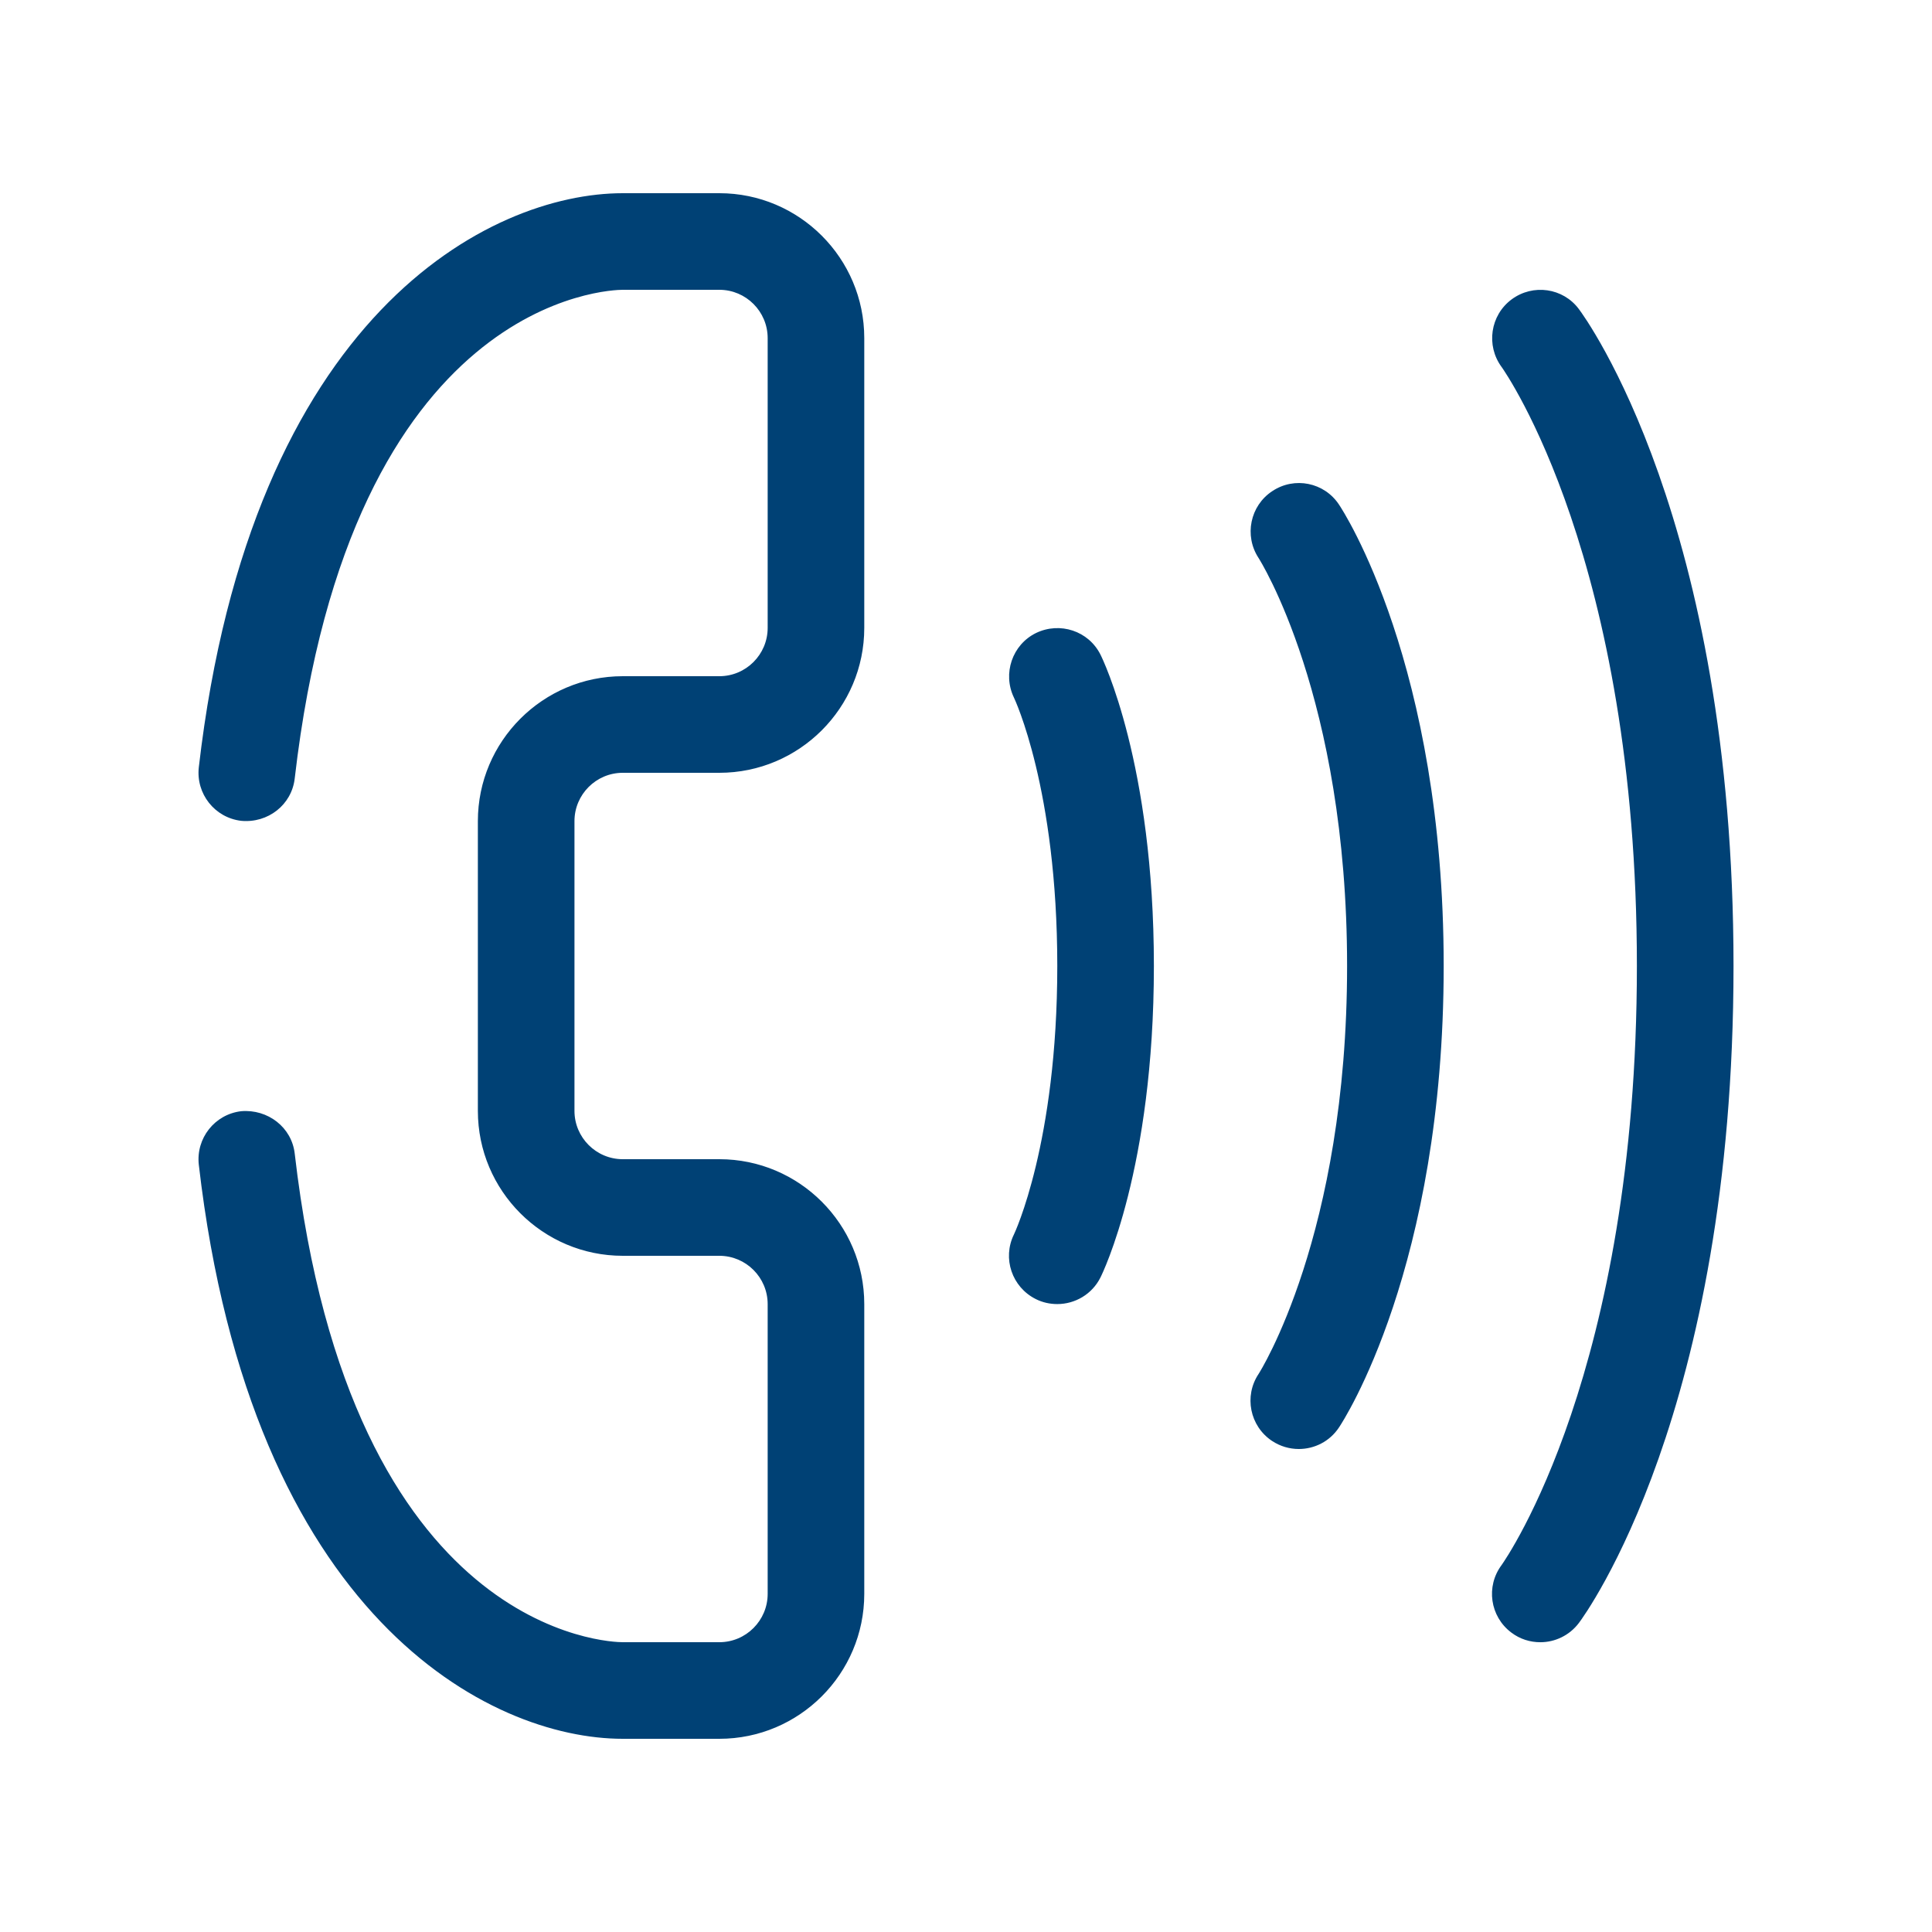 <svg width="64" height="64" viewBox="0 0 64 64" fill="none" xmlns="http://www.w3.org/2000/svg">
<path fill-rule="evenodd" clip-rule="evenodd" d="M20.63 6.4H23.83C26.477 6.4 28.63 8.554 28.63 11.2V20.8C28.63 23.447 26.477 25.6 23.83 25.6H20.63C19.747 25.6 19.03 26.32 19.03 27.2V36.8C19.03 37.68 19.747 38.4 20.63 38.4H23.83C26.477 38.4 28.63 40.554 28.63 43.2V52.8C28.63 55.447 26.477 57.6 23.83 57.6H20.63C16.23 57.6 8.323 53.594 6.586 38.586C6.486 37.706 7.114 36.912 7.99 36.81C8.87 36.736 9.664 37.341 9.763 38.215C11.616 54.215 20.262 54.4 20.63 54.4H23.83C24.713 54.4 25.43 53.68 25.43 52.8V43.2C25.43 42.32 24.713 41.6 23.83 41.6H20.63C17.984 41.6 15.83 39.447 15.83 36.8V27.2C15.83 24.554 17.984 22.4 20.63 22.4H23.83C24.713 22.4 25.43 21.68 25.43 20.8V11.2C25.43 10.32 24.713 9.6 23.83 9.6H20.63C20.262 9.6 11.616 9.786 9.763 25.786C9.664 26.663 8.874 27.274 7.99 27.191C7.114 27.088 6.486 26.295 6.586 25.415C8.323 10.407 16.23 6.4 20.63 6.4ZM50.074 9.918C50.781 9.393 51.78 9.534 52.304 10.241C52.513 10.519 57.425 17.239 57.425 32.001C57.425 46.763 52.513 53.483 52.304 53.761C51.991 54.177 51.511 54.401 51.025 54.401C50.688 54.401 50.352 54.299 50.065 54.081C49.357 53.55 49.213 52.548 49.745 51.841L49.748 51.836C49.9 51.618 54.224 45.405 54.224 32.001C54.224 18.554 49.872 12.342 49.744 12.158L49.741 12.155C49.22 11.444 49.367 10.443 50.074 9.918ZM33.587 23.107C33.207 22.316 33.53 21.356 34.32 20.969C35.111 20.588 36.061 20.899 36.455 21.686C36.528 21.83 38.224 25.302 38.224 31.999C38.224 38.7 36.528 42.172 36.455 42.316C36.176 42.876 35.61 43.199 35.024 43.199C34.784 43.199 34.538 43.148 34.311 43.033C33.52 42.636 33.2 41.683 33.587 40.895C33.603 40.863 35.024 37.865 35.024 31.999C35.024 26.134 33.603 23.139 33.587 23.107ZM42.147 16.269C41.411 16.752 41.209 17.744 41.689 18.48C41.718 18.525 44.624 23.085 44.624 32C44.624 40.916 41.718 45.476 41.692 45.514C41.203 46.247 41.401 47.242 42.137 47.732C42.412 47.914 42.72 48 43.024 48C43.542 48 44.048 47.751 44.355 47.287C44.499 47.076 47.824 41.968 47.824 32C47.824 22.032 44.499 16.925 44.355 16.714C43.868 15.978 42.88 15.78 42.147 16.269Z" fill="#004175"/>
<mask id="mask0_9954_7750" style="mask-type:luminance" maskUnits="userSpaceOnUse" x="6" y="6" width="52" height="52">
<path fill-rule="evenodd" clip-rule="evenodd" d="M20.63 6.4H23.83C26.477 6.4 28.63 8.554 28.63 11.2V20.8C28.63 23.447 26.477 25.6 23.83 25.6H20.63C19.747 25.6 19.03 26.32 19.03 27.2V36.8C19.03 37.68 19.747 38.4 20.63 38.4H23.83C26.477 38.4 28.63 40.554 28.63 43.2V52.8C28.63 55.447 26.477 57.6 23.83 57.6H20.63C16.23 57.6 8.323 53.594 6.586 38.586C6.486 37.706 7.114 36.912 7.99 36.81C8.87 36.736 9.664 37.341 9.763 38.215C11.616 54.215 20.262 54.4 20.63 54.4H23.83C24.713 54.4 25.43 53.68 25.43 52.8V43.2C25.43 42.32 24.713 41.6 23.83 41.6H20.63C17.984 41.6 15.83 39.447 15.83 36.8V27.2C15.83 24.554 17.984 22.4 20.63 22.4H23.83C24.713 22.4 25.43 21.68 25.43 20.8V11.2C25.43 10.32 24.713 9.6 23.83 9.6H20.63C20.262 9.6 11.616 9.786 9.763 25.786C9.664 26.663 8.874 27.274 7.99 27.191C7.114 27.088 6.486 26.295 6.586 25.415C8.323 10.407 16.23 6.4 20.63 6.4ZM50.074 9.918C50.781 9.393 51.78 9.534 52.304 10.241C52.513 10.519 57.425 17.239 57.425 32.001C57.425 46.763 52.513 53.483 52.304 53.761C51.991 54.177 51.511 54.401 51.025 54.401C50.688 54.401 50.352 54.299 50.065 54.081C49.357 53.55 49.213 52.548 49.745 51.841L49.748 51.836C49.9 51.618 54.224 45.405 54.224 32.001C54.224 18.554 49.872 12.342 49.744 12.158L49.741 12.155C49.22 11.444 49.367 10.443 50.074 9.918ZM33.587 23.107C33.207 22.316 33.53 21.356 34.32 20.969C35.111 20.588 36.061 20.899 36.455 21.686C36.528 21.83 38.224 25.302 38.224 31.999C38.224 38.7 36.528 42.172 36.455 42.316C36.176 42.876 35.61 43.199 35.024 43.199C34.784 43.199 34.538 43.148 34.311 43.033C33.52 42.636 33.2 41.683 33.587 40.895C33.603 40.863 35.024 37.865 35.024 31.999C35.024 26.134 33.603 23.139 33.587 23.107ZM42.147 16.269C41.411 16.752 41.209 17.744 41.689 18.48C41.718 18.525 44.624 23.085 44.624 32C44.624 40.916 41.718 45.476 41.692 45.514C41.203 46.247 41.401 47.242 42.137 47.732C42.412 47.914 42.72 48 43.024 48C43.542 48 44.048 47.751 44.355 47.287C44.499 47.076 47.824 41.968 47.824 32C47.824 22.032 44.499 16.925 44.355 16.714C43.868 15.978 42.88 15.78 42.147 16.269Z" fill="white"/>
</mask>
<g mask="url(#mask0_9954_7750)">
</g>
</svg>
